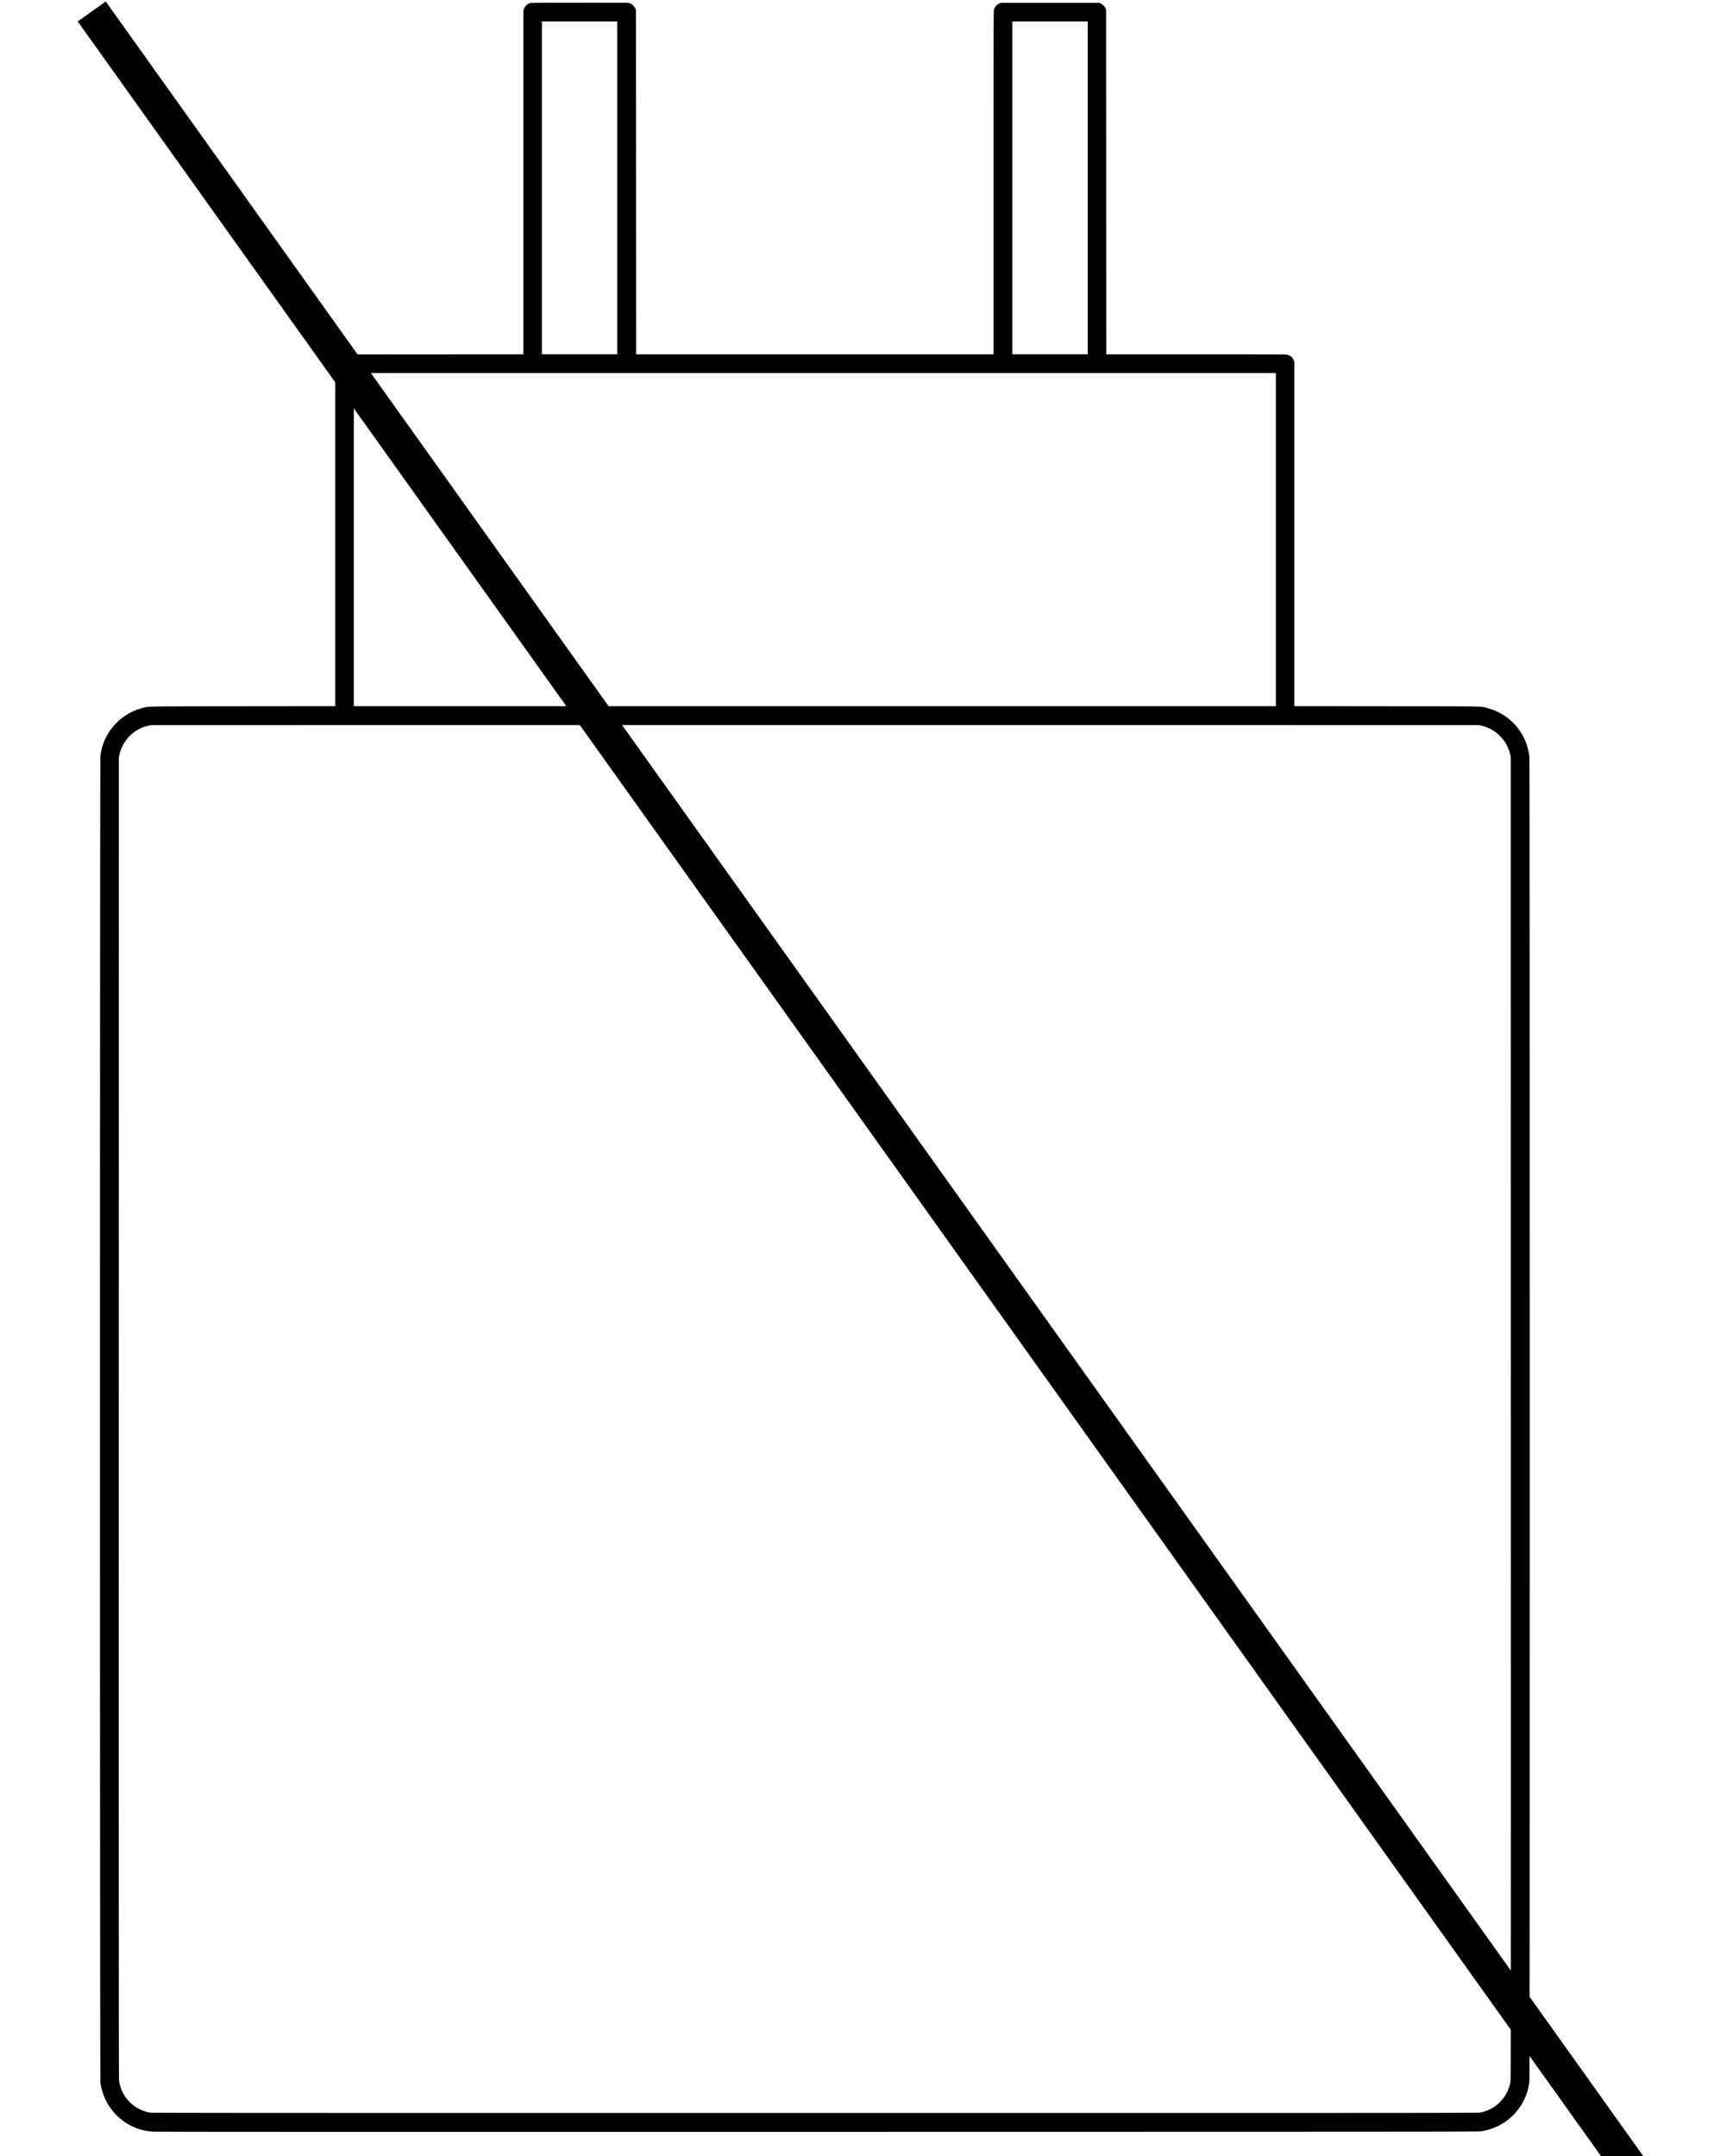 <svg xmlns="http://www.w3.org/2000/svg" viewBox="0 0 150 188"><line x1="8" y1="1" x2="200" y2="270" stroke="black" stroke-width="3"></line><path d="M46.23.27a.8.8 0 0 0-.53.496l-.055.148v29.977l-7.872.004-7.87.007-.153.059a.87.87 0 0 0-.457.46l-.055.145V61.57l-8.078.008c-8.793.012-8.129 0-8.719.149a4.94 4.94 0 0 0-3.683 4.148c-.051.383-.051 115.316 0 115.7.273 1.984 1.676 3.597 3.59 4.12.37.098.597.137 1.02.164.265.016 19 .024 57.991.016 53.567-.008 57.618-.008 57.84-.05 1.098-.2 1.953-.626 2.715-1.356a4.92 4.92 0 0 0 1.469-3.055c.035-.383.035-114.988-.004-115.387a4.92 4.92 0 0 0-3.64-4.285c-.637-.172.1-.156-8.79-.164l-8.07-.008V31.52l-.078-.157a.8.8 0 0 0-.625-.449c-.114-.016-2.715-.023-7.934-.023h-7.765l-.008-15.04L96.46.822l-.059-.118a.94.94 0 0 0-.406-.394l-.133-.063H87.28l-.144.07a.78.78 0 0 0-.465.606c-.02.11-.027 4.406-.027 15.062v14.907H55.477l-.008-15.012L55.46.87l-.066-.144a.82.82 0 0 0-.41-.41l-.15-.07-4.25-.005C47.208.238 46.313.246 46.23.27m7.602 16.109V30.89h-6.574V1.87h6.574Zm41.027 0V30.89h-6.574V1.87h6.574Zm16.407 30.672v14.52h-80.41V32.526h80.41Zm17.968 16.23c.672.18 1.164.461 1.621.934.415.433.668.89.836 1.515l.059.223.008 57.672c.008 50.922 0 57.695-.031 57.895-.059.324-.16.62-.317.933-.46.902-1.273 1.516-2.289 1.734-.203.043-3.164.043-58.05.043-49.044 0-57.864-.003-58.016-.035-1.426-.277-2.504-1.41-2.672-2.812-.024-.184-.028-14.738-.024-57.824l.008-57.582.07-.258c.086-.324.168-.528.32-.805a3.27 3.27 0 0 1 1.723-1.504 4.5 4.5 0 0 1 .704-.183c.046-.004 26.12-.008 57.953-.008l57.875.004Zm0 0"></path></svg>